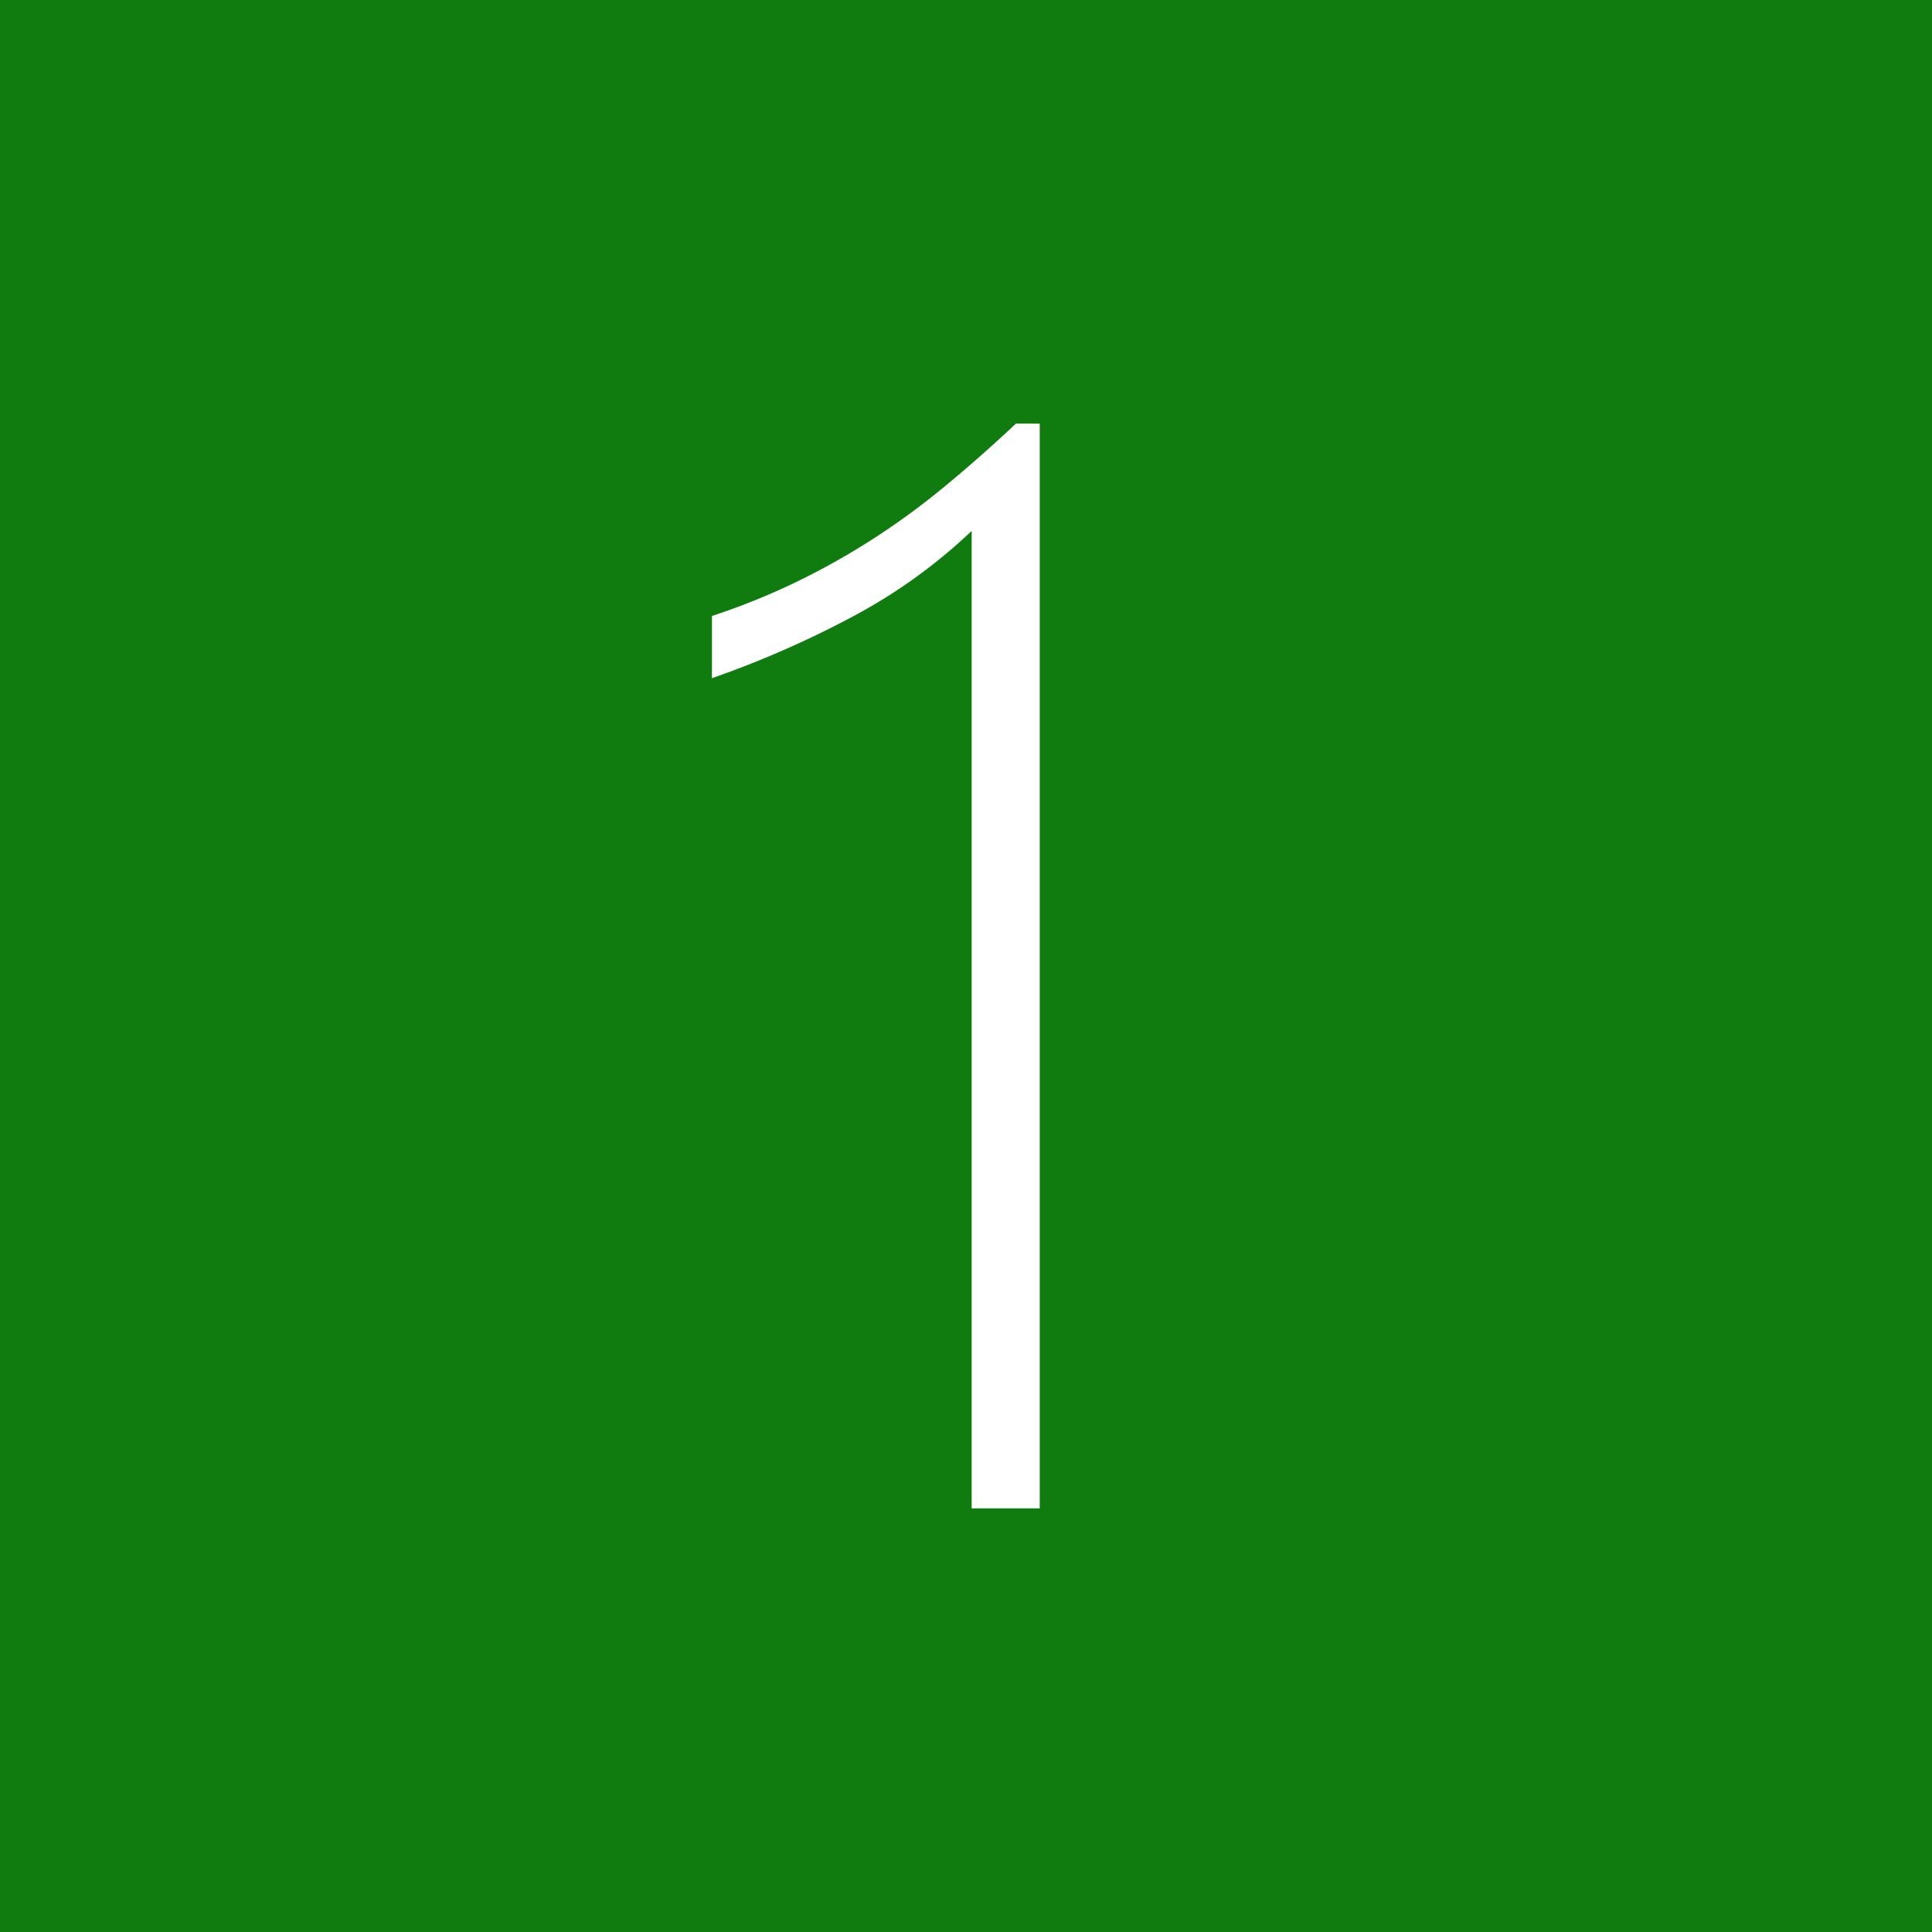 <svg id="Layer_1" data-name="Layer 1" xmlns="http://www.w3.org/2000/svg" viewBox="0 0 300 300"><defs><style>.cls-1{fill:#107c10;}.cls-2{fill:#fff;}</style></defs><title>Xbox Numbers</title><rect class="cls-1" width="300" height="300"/><path class="cls-2" d="M161.45,65.78V234.22H150.88V82.44a83.92,83.92,0,0,1-18.1,13.1,154.18,154.18,0,0,1-22.23,9.77V95.65A106.65,106.65,0,0,0,124,90.2a113.93,113.93,0,0,0,11.89-6.73,114.62,114.62,0,0,0,11-8.1q5.35-4.41,10.86-9.59Z"/></svg>